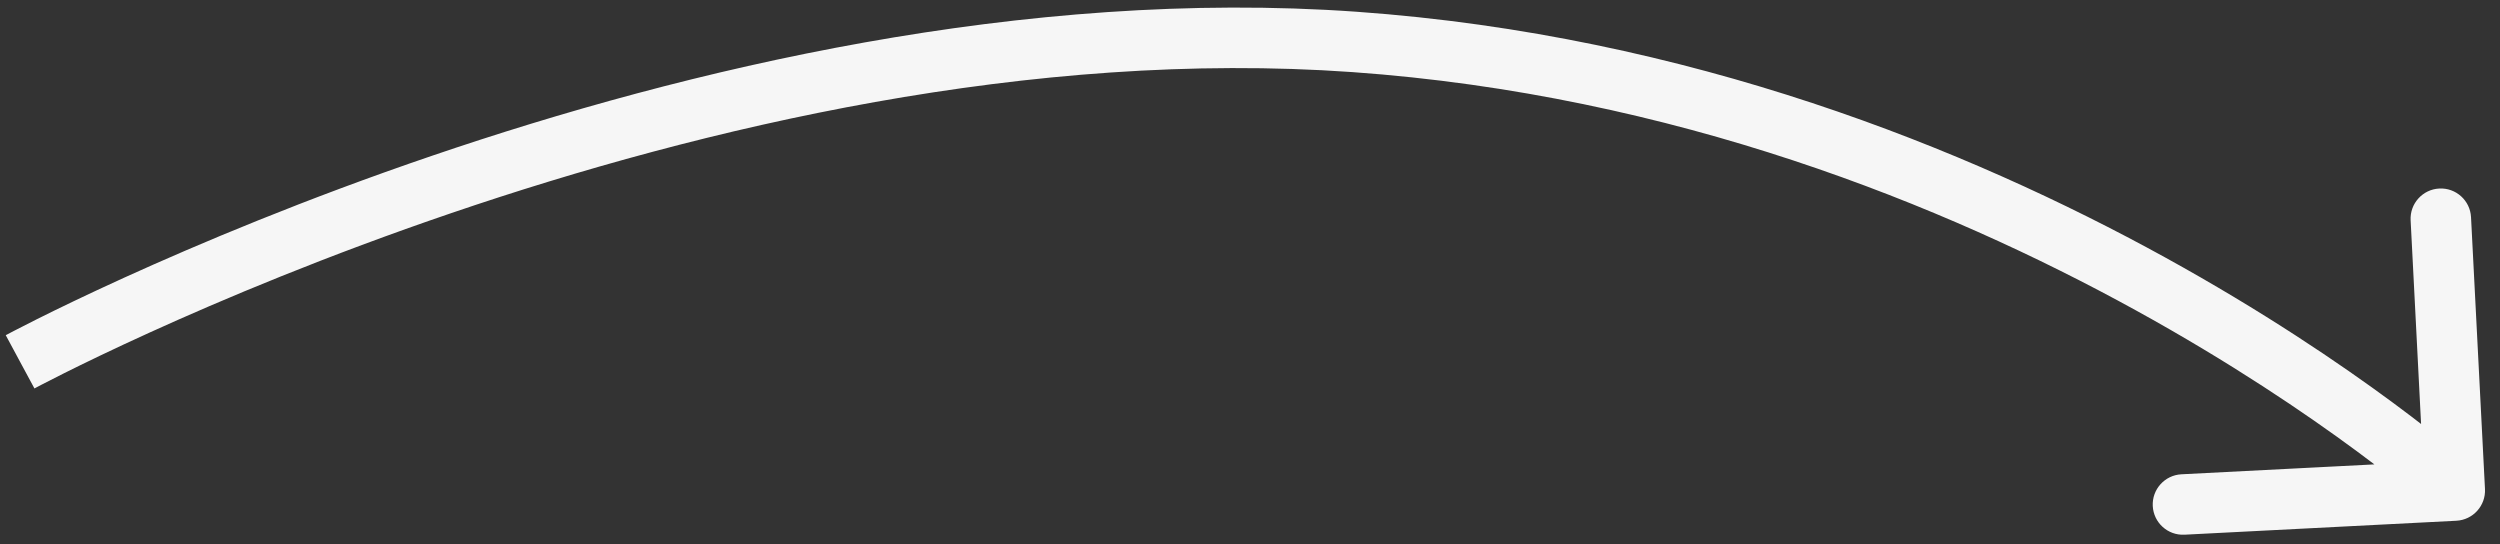 <?xml version="1.0" encoding="UTF-8"?> <svg xmlns="http://www.w3.org/2000/svg" width="124" height="27" viewBox="0 0 124 27" fill="none"><rect x="0" y="0" width="124" height="27" fill="#333333" stroke="none"/><path d="M123.255 24.254C123.298 25.081 122.661 25.787 121.834 25.829L108.352 26.521C107.524 26.564 106.819 25.927 106.777 25.1C106.734 24.273 107.371 23.568 108.198 23.525L120.182 22.91L119.567 10.926C119.524 10.098 120.161 9.393 120.988 9.351C121.815 9.308 122.521 9.945 122.563 10.772L123.255 24.254ZM0.996 17.947C0.284 16.627 0.285 16.627 0.285 16.626C0.285 16.626 0.286 16.626 0.287 16.625C0.288 16.625 0.29 16.623 0.293 16.622C0.298 16.619 0.304 16.616 0.313 16.611C0.331 16.602 0.357 16.588 0.391 16.57C0.459 16.534 0.559 16.481 0.69 16.413C0.952 16.277 1.337 16.079 1.837 15.829C2.838 15.329 4.298 14.62 6.15 13.777C9.854 12.093 15.129 9.873 21.428 7.726C34.002 3.441 50.767 -0.593 67.291 0.583L67.184 2.079L67.078 3.576C51.126 2.44 34.797 6.339 22.396 10.566C16.207 12.675 11.025 14.856 7.392 16.508C5.576 17.334 4.149 18.027 3.179 18.512C2.694 18.755 2.323 18.945 2.075 19.074C1.951 19.139 1.858 19.188 1.796 19.22C1.765 19.237 1.743 19.249 1.728 19.257C1.721 19.261 1.715 19.264 1.712 19.265C1.71 19.266 1.709 19.267 1.708 19.267C1.708 19.267 1.708 19.267 1.708 19.267C1.708 19.267 1.708 19.267 0.996 17.947ZM67.184 2.079L67.291 0.583C83.806 1.759 97.66 7.414 107.372 12.758C112.231 15.432 116.065 18.035 118.688 19.973C120.001 20.942 121.011 21.747 121.698 22.312C122.041 22.594 122.303 22.817 122.481 22.971C122.571 23.048 122.639 23.108 122.686 23.149C122.709 23.17 122.727 23.186 122.74 23.198C122.746 23.203 122.751 23.208 122.755 23.211C122.757 23.213 122.758 23.214 122.76 23.215C122.76 23.216 122.761 23.216 122.761 23.216C122.762 23.217 122.762 23.217 121.757 24.331C120.752 25.445 120.753 25.445 120.753 25.445C120.753 25.445 120.753 25.445 120.753 25.445C120.753 25.445 120.752 25.445 120.751 25.444C120.749 25.442 120.746 25.439 120.742 25.436C120.733 25.428 120.719 25.415 120.7 25.398C120.661 25.364 120.601 25.311 120.521 25.242C120.359 25.103 120.115 24.895 119.791 24.628C119.142 24.093 118.172 23.322 116.906 22.386C114.371 20.513 110.65 17.986 105.926 15.386C96.47 10.183 83.038 4.712 67.078 3.576L67.184 2.079Z" fill="#F6F6F6"></path></svg> 
